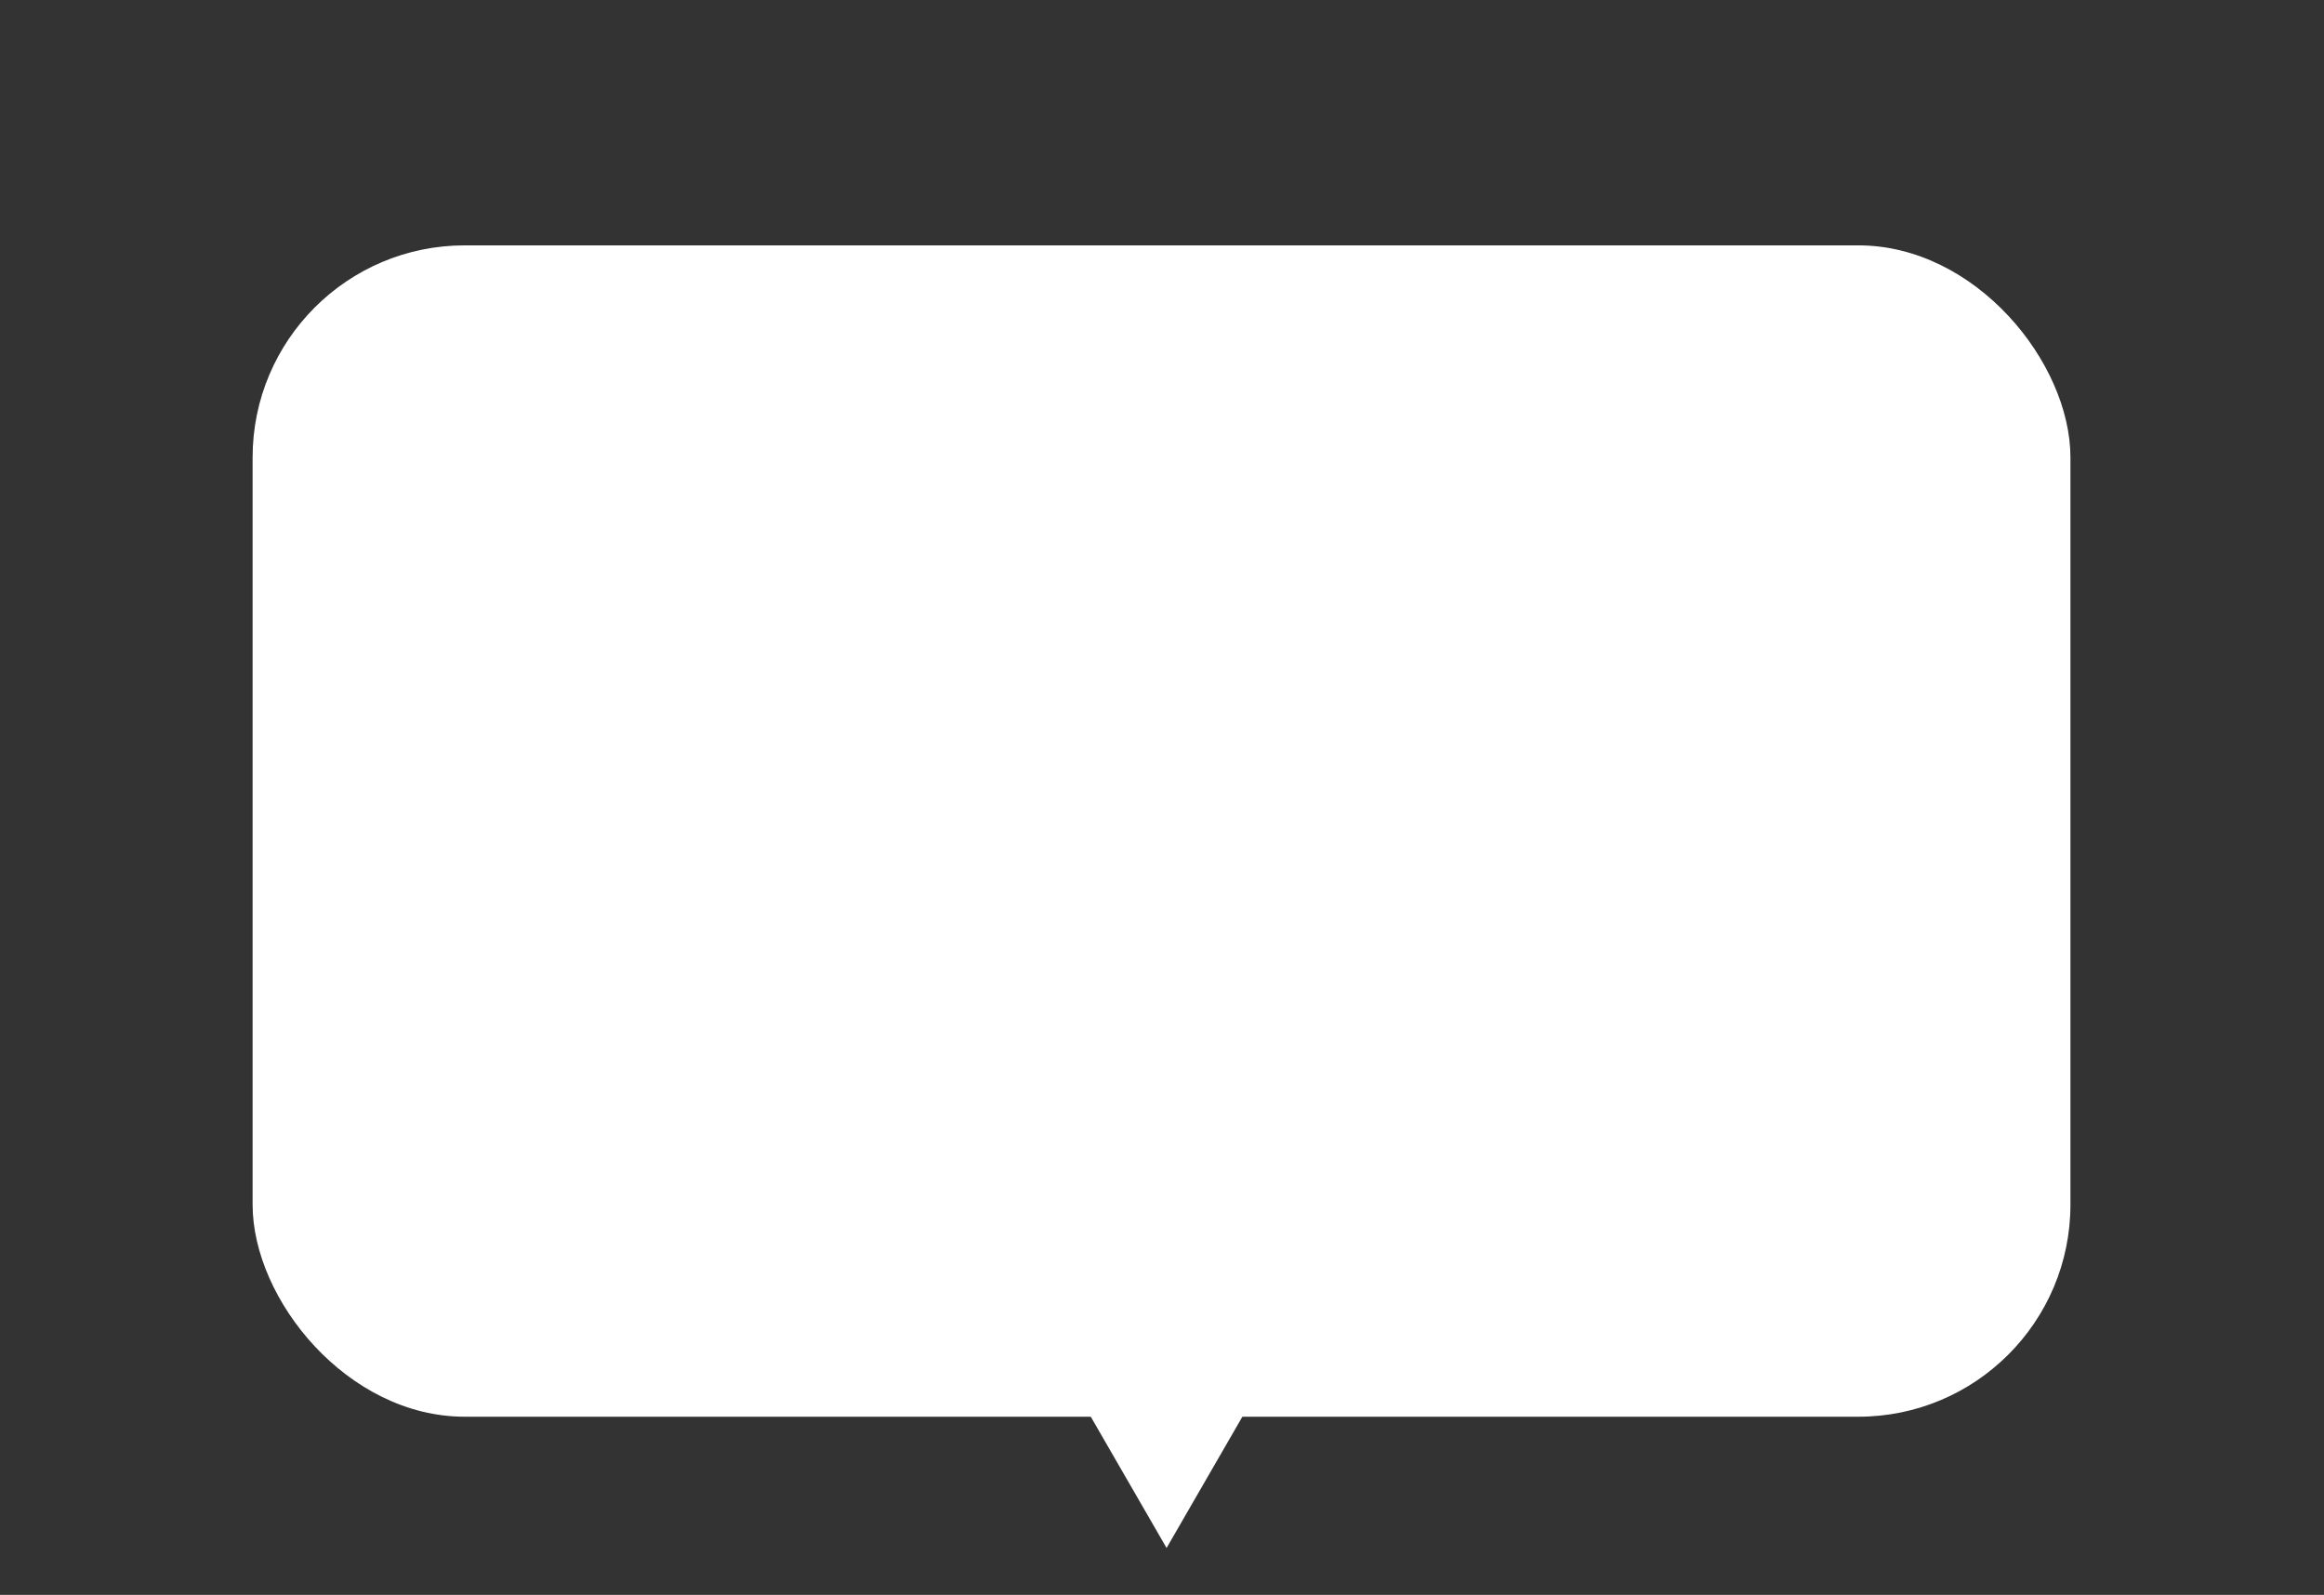 <svg width="322" height="221" viewBox="0 0 322 221" fill="none" xmlns="http://www.w3.org/2000/svg">
<rect x="0" y="0" width="322" height="221" fill="#333333" stroke="none"/>
<mask id="mask0_27_3064" style="mask-type:alpha" maskUnits="userSpaceOnUse" x="0" y="0" width="322" height="221">
<rect x="0.5" y="0.5" width="321" height="220" fill="#D9D9D9" stroke="black"/>
</mask>
<g mask="url(#mask0_27_3064)">
<path d="M161.634 214.506L147.698 190.368L175.569 190.368L161.634 214.506Z" fill="white"/>
<rect x="35" y="34" width="251.868" height="162.315" rx="29.385" fill="white"/>
</g>
</svg>
